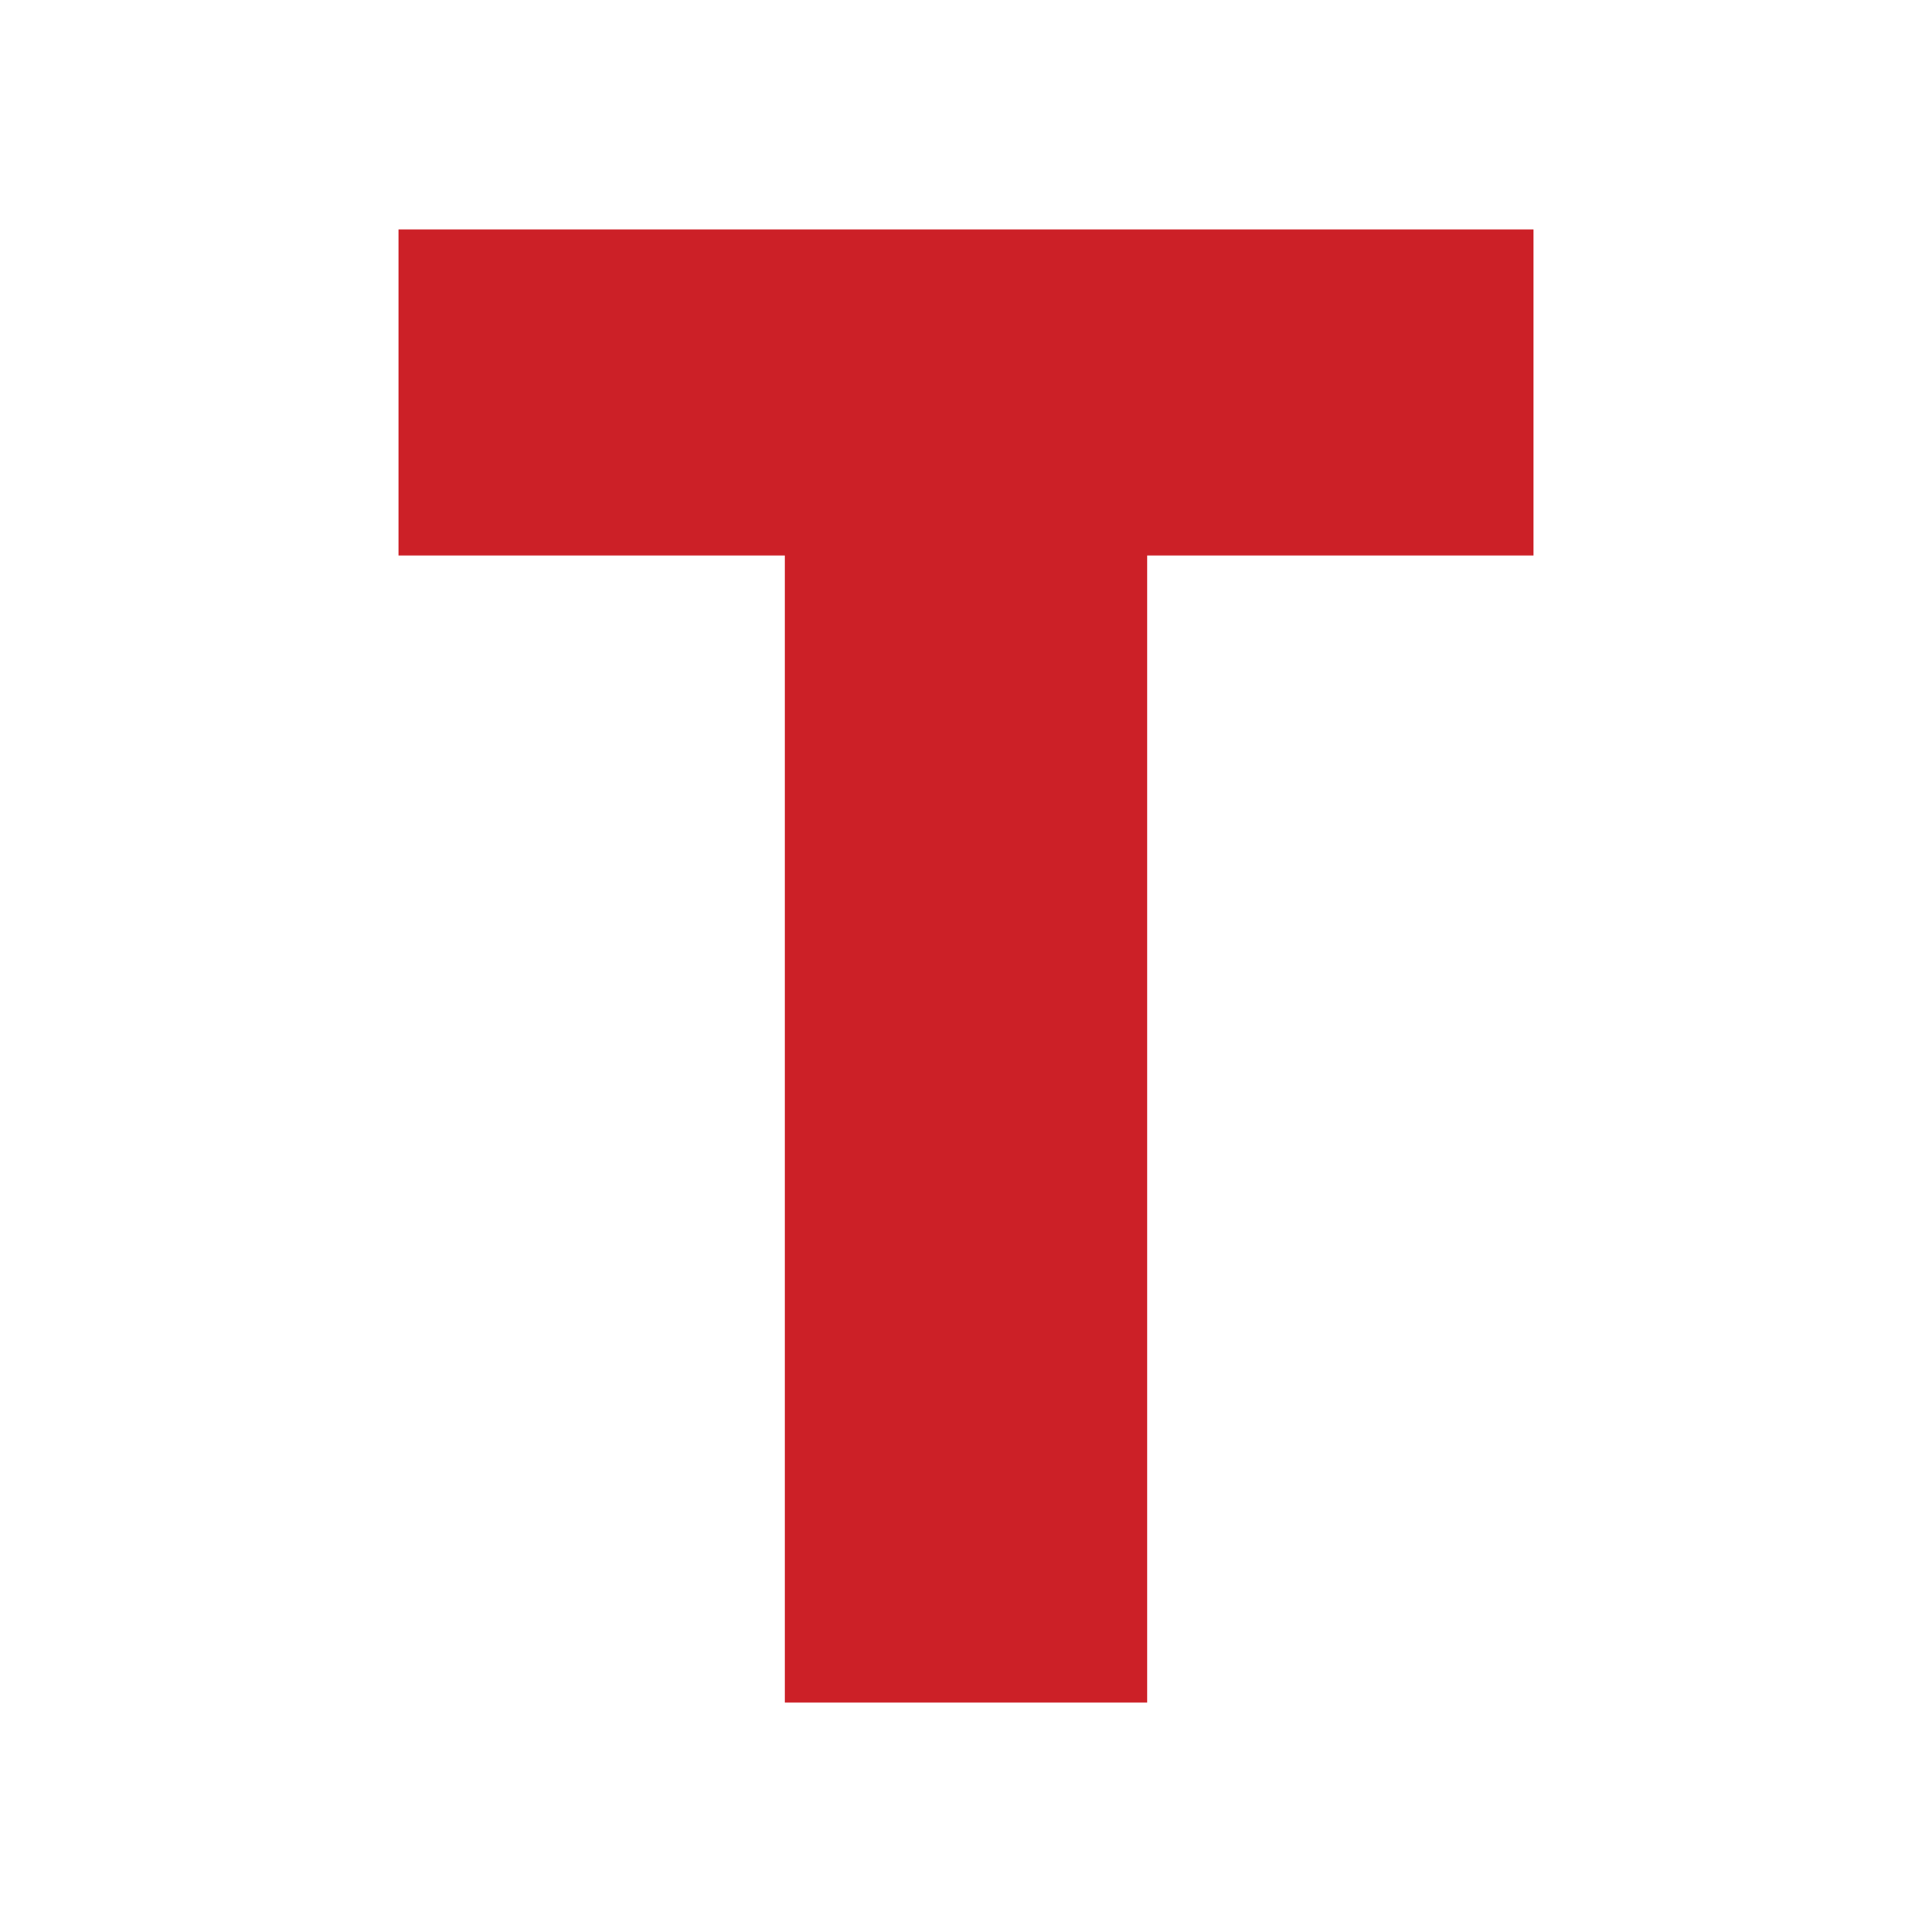 <?xml version="1.0" encoding="UTF-8"?>
<!-- Generator: Adobe Illustrator 27.5.0, SVG Export Plug-In . SVG Version: 6.00 Build 0)  -->
<svg xmlns="http://www.w3.org/2000/svg" xmlns:xlink="http://www.w3.org/1999/xlink" version="1.1" id="Layer_1" x="0px" y="0px" viewBox="0 0 16 16" style="enable-background:new 0 0 16 16;" xml:space="preserve">
<style type="text/css">
	.st0{fill:#CC2027;}
	.st1{fill:#FFFFFF;}
</style>
<polygon class="st0" points="12.7,1.9 3.3,1.9 3.3,4.6 6.5,4.6 6.5,14.1 9.5,14.1 9.5,4.6 12.7,4.6 "></polygon>
</svg>
